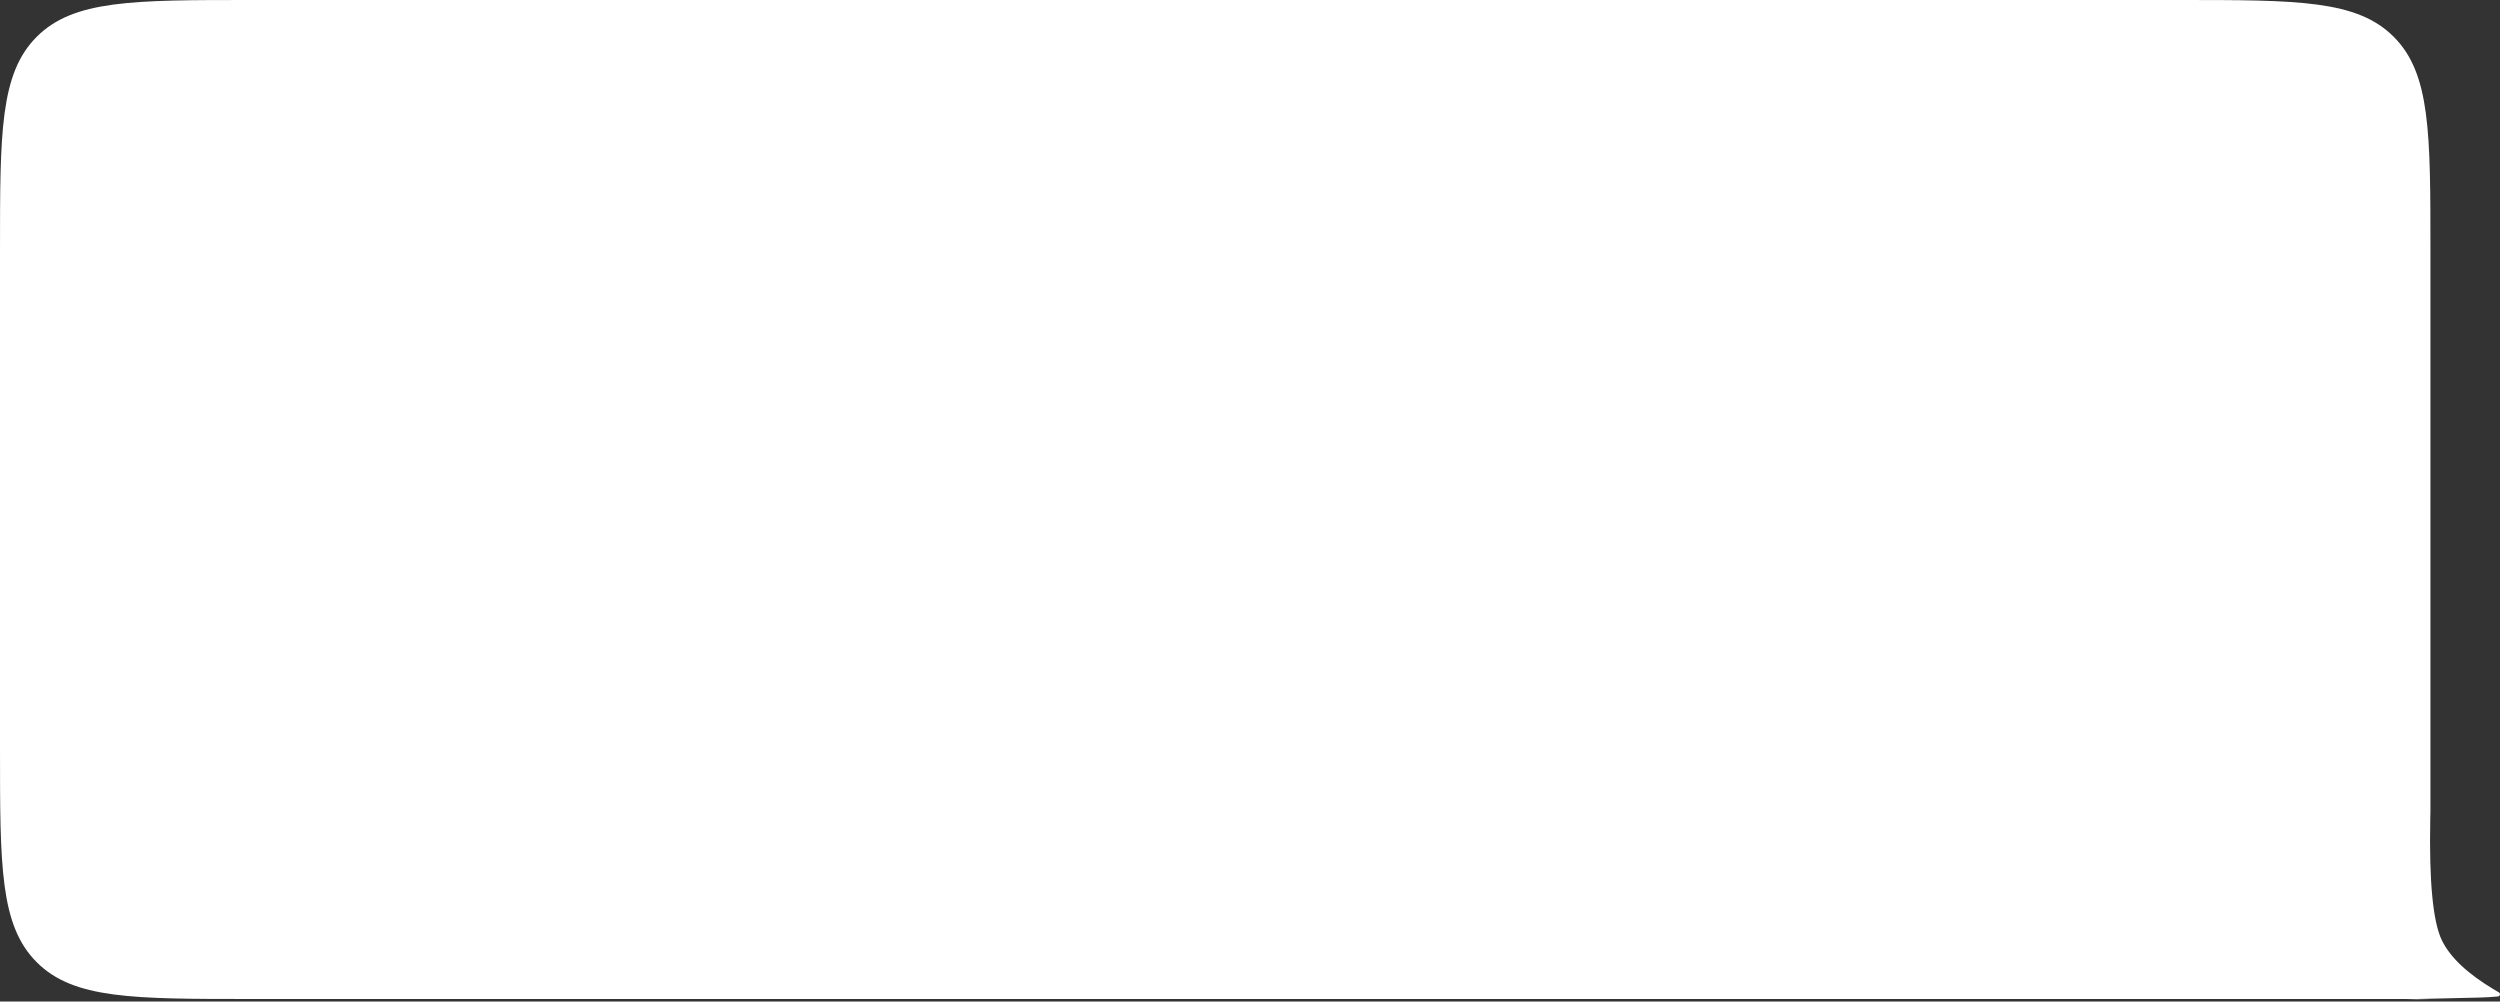 <?xml version="1.0" encoding="UTF-8"?> <svg xmlns="http://www.w3.org/2000/svg" width="996" height="399" viewBox="0 0 996 399" fill="none"><rect x="0" y="0" width="996" height="399" fill="#333333" stroke="none"/> <path fill-rule="evenodd" clip-rule="evenodd" d="M868.288 0C915.429 0 938.999 0 953.644 14.645C968.288 29.289 968.288 52.859 968.288 100V323.203C968.288 324.264 968.265 325.32 968.22 326.37C967.734 351.182 969.274 367.263 972.838 374.615C976.147 381.44 983.172 388.037 993.913 394.405L995.552 395.359C995.986 395.606 996.129 396.146 995.873 396.564C995.724 396.806 995.466 396.964 995.176 396.992C992.641 397.229 990.156 397.376 987.722 397.432C971.666 397.803 963.638 397.989 963.557 397.99C946.918 398.32 979.371 397.945 962.73 398C962.648 398 938.675 398 890.73 398V398H100C52.859 398 29.289 398 14.645 383.355C1.3191e-10 368.711 1.23478e-10 345.14 1.06613e-10 298L0 100C0 52.859 0 29.289 14.645 14.645C29.289 0 52.859 0 100 0L868.288 0Z" fill="white"></path> </svg> 